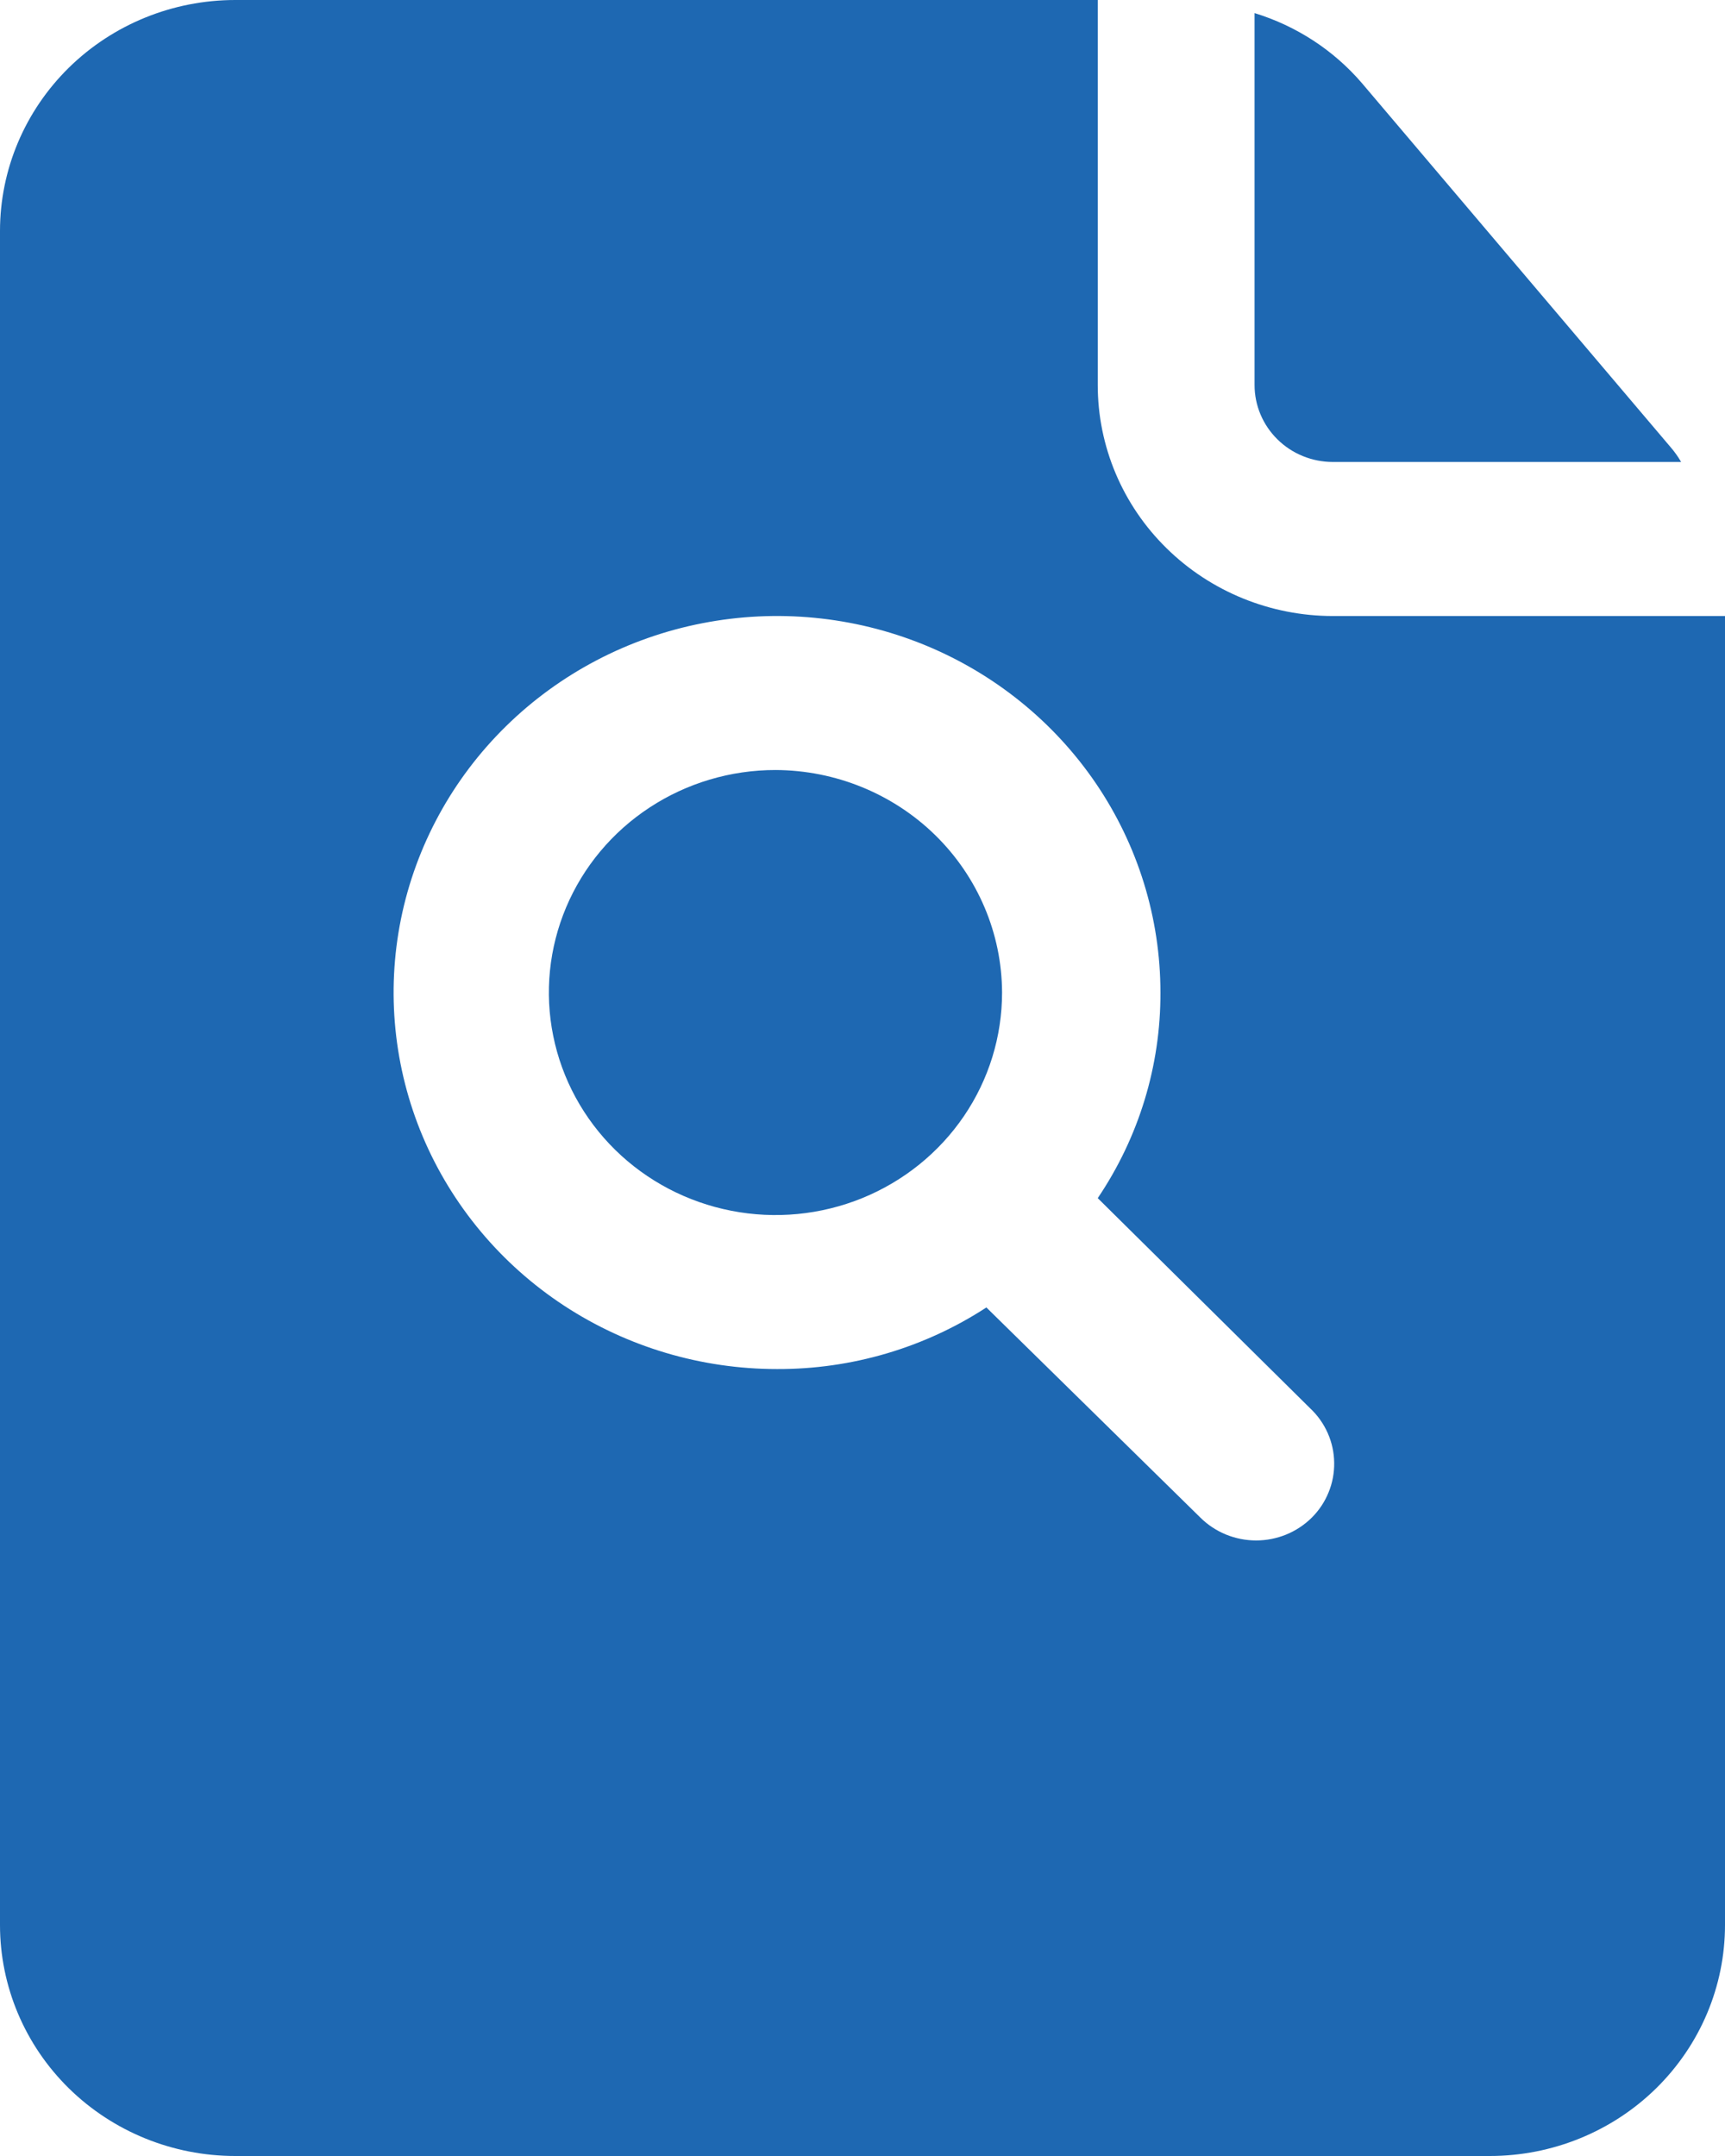 <svg width="32" height="40" viewBox="0 0 32 40" fill="none" xmlns="http://www.w3.org/2000/svg">
<path d="M23.273 7.143V0.243C24.049 0.481 24.741 0.932 25.265 1.543L30.982 8.286C31.059 8.374 31.128 8.47 31.186 8.571H24.727C24.341 8.571 23.971 8.421 23.699 8.153C23.426 7.885 23.273 7.522 23.273 7.143ZM14.386 14.286C13.554 14.286 12.741 14.528 12.05 14.982C11.359 15.435 10.82 16.08 10.502 16.834C10.184 17.589 10.1 18.419 10.263 19.22C10.425 20.021 10.825 20.756 11.413 21.334C12.001 21.911 12.75 22.304 13.565 22.463C14.381 22.623 15.226 22.541 15.994 22.229C16.762 21.916 17.419 21.387 17.881 20.708C18.343 20.029 18.589 19.231 18.589 18.414C18.585 17.32 18.141 16.273 17.354 15.499C16.566 14.726 15.499 14.29 14.386 14.286ZM32 11.429V35.714C32 36.851 31.54 37.941 30.722 38.745C29.904 39.548 28.794 40 27.636 40H4.364C3.206 40 2.096 39.548 1.278 38.745C0.46 37.941 0 36.851 0 35.714V4.286C0 3.149 0.46 2.059 1.278 1.255C2.096 0.452 3.206 0 4.364 0H20.364V7.143C20.364 8.28 20.823 9.37 21.642 10.173C22.46 10.977 23.57 11.429 24.727 11.429H32ZM24.305 26.129L20.364 22.229C21.127 21.098 21.532 19.771 21.527 18.414C21.527 17.033 21.11 15.682 20.329 14.533C19.547 13.384 18.436 12.489 17.137 11.96C15.837 11.432 14.407 11.293 13.027 11.563C11.647 11.832 10.38 12.498 9.385 13.475C8.39 14.452 7.713 15.696 7.438 17.051C7.164 18.407 7.305 19.811 7.843 21.088C8.382 22.364 9.293 23.455 10.463 24.223C11.633 24.99 13.008 25.4 14.415 25.4C15.796 25.405 17.147 25.007 18.298 24.257L22.269 28.157C22.404 28.291 22.565 28.397 22.742 28.47C22.92 28.542 23.11 28.58 23.302 28.58C23.494 28.58 23.684 28.542 23.861 28.47C24.038 28.397 24.199 28.291 24.334 28.157C24.469 28.023 24.575 27.863 24.646 27.688C24.718 27.513 24.753 27.326 24.75 27.137C24.748 26.948 24.707 26.762 24.631 26.589C24.554 26.416 24.444 26.259 24.305 26.129Z" fill="#1E68B2"/>
</svg>

